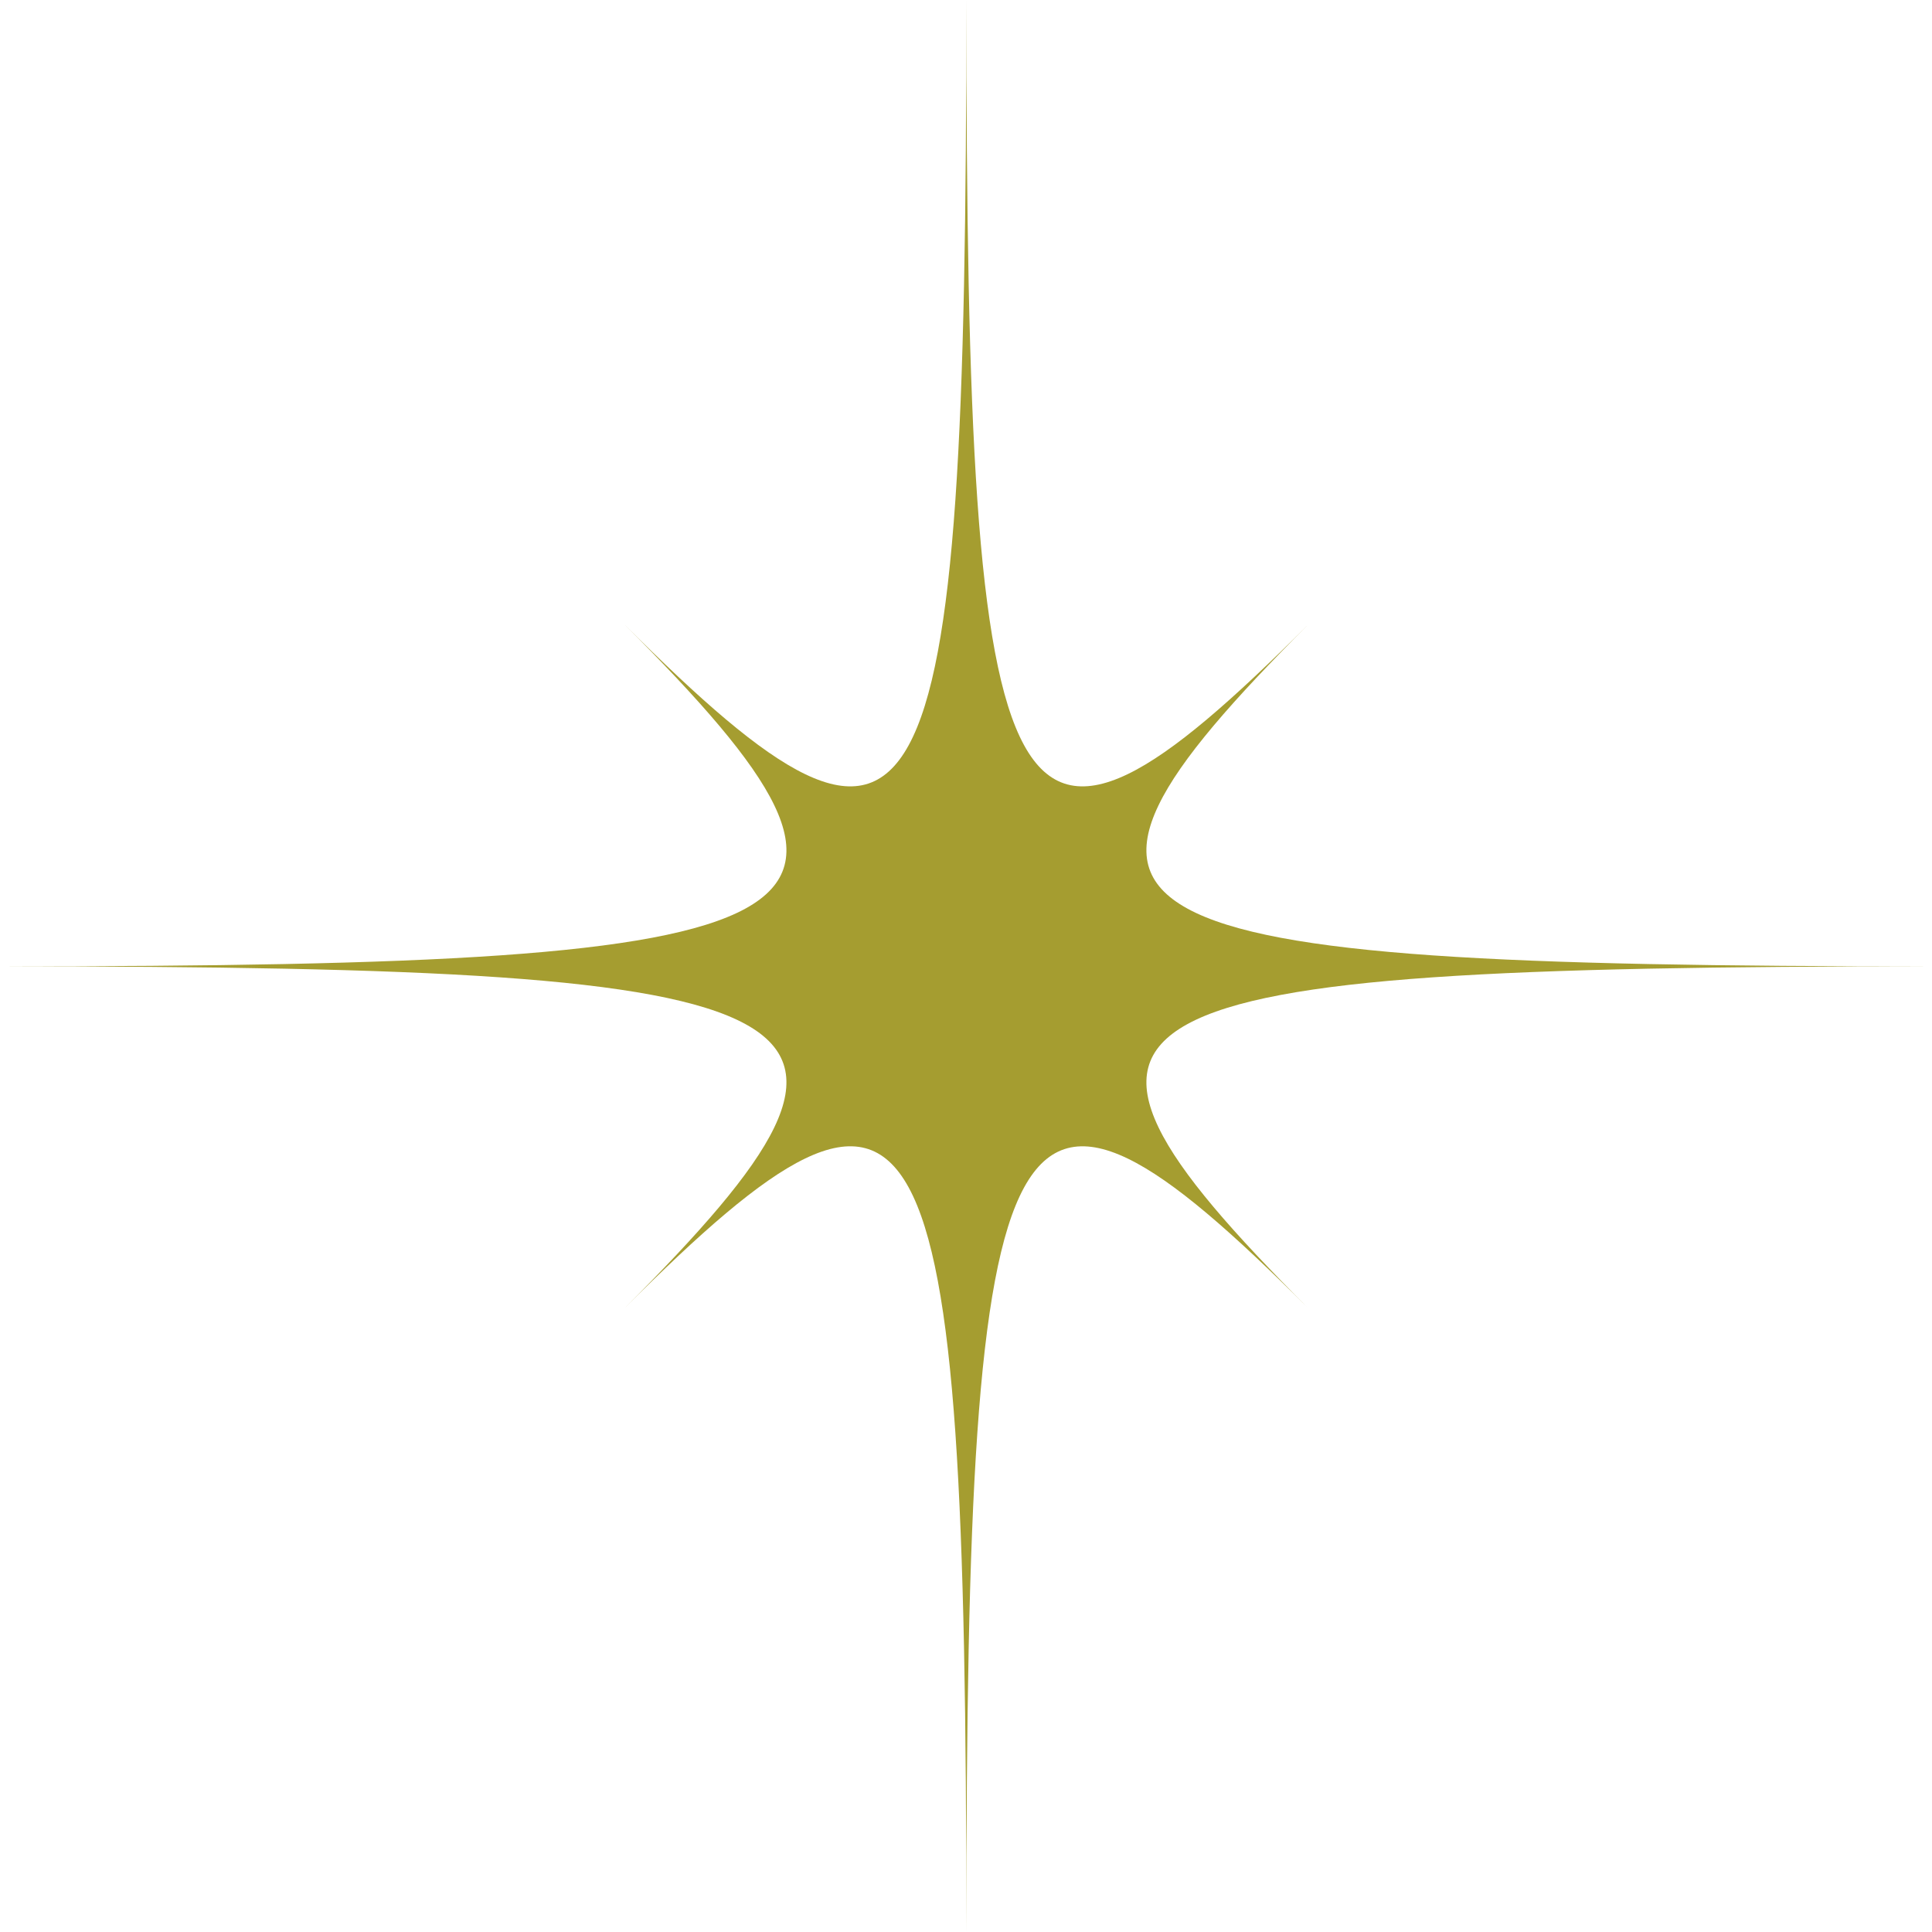 <?xml version="1.0" encoding="UTF-8" standalone="no"?><svg xmlns="http://www.w3.org/2000/svg" xmlns:xlink="http://www.w3.org/1999/xlink" fill="#000000" height="88.4" preserveAspectRatio="xMidYMid meet" version="1" viewBox="0.0 0.0 88.4 88.4" width="88.4" zoomAndPan="magnify"><g id="change1_1"><path d="M44.216,0c0,39.028,1.839,42.382,15.636,28.583C46.055,42.382,49.407,44.217,88.43,44.217 c-39.023,0-42.375,1.828-28.578,15.636C46.055,46.045,44.216,49.406,44.216,88.436 c0-39.03-1.831-42.392-15.633-28.584C42.385,46.045,39.035,44.217,0,44.217c39.035,0,42.385-1.835,28.583-15.634 C42.385,42.382,44.216,39.028,44.216,0z" fill="#a59d30"/></g></svg>